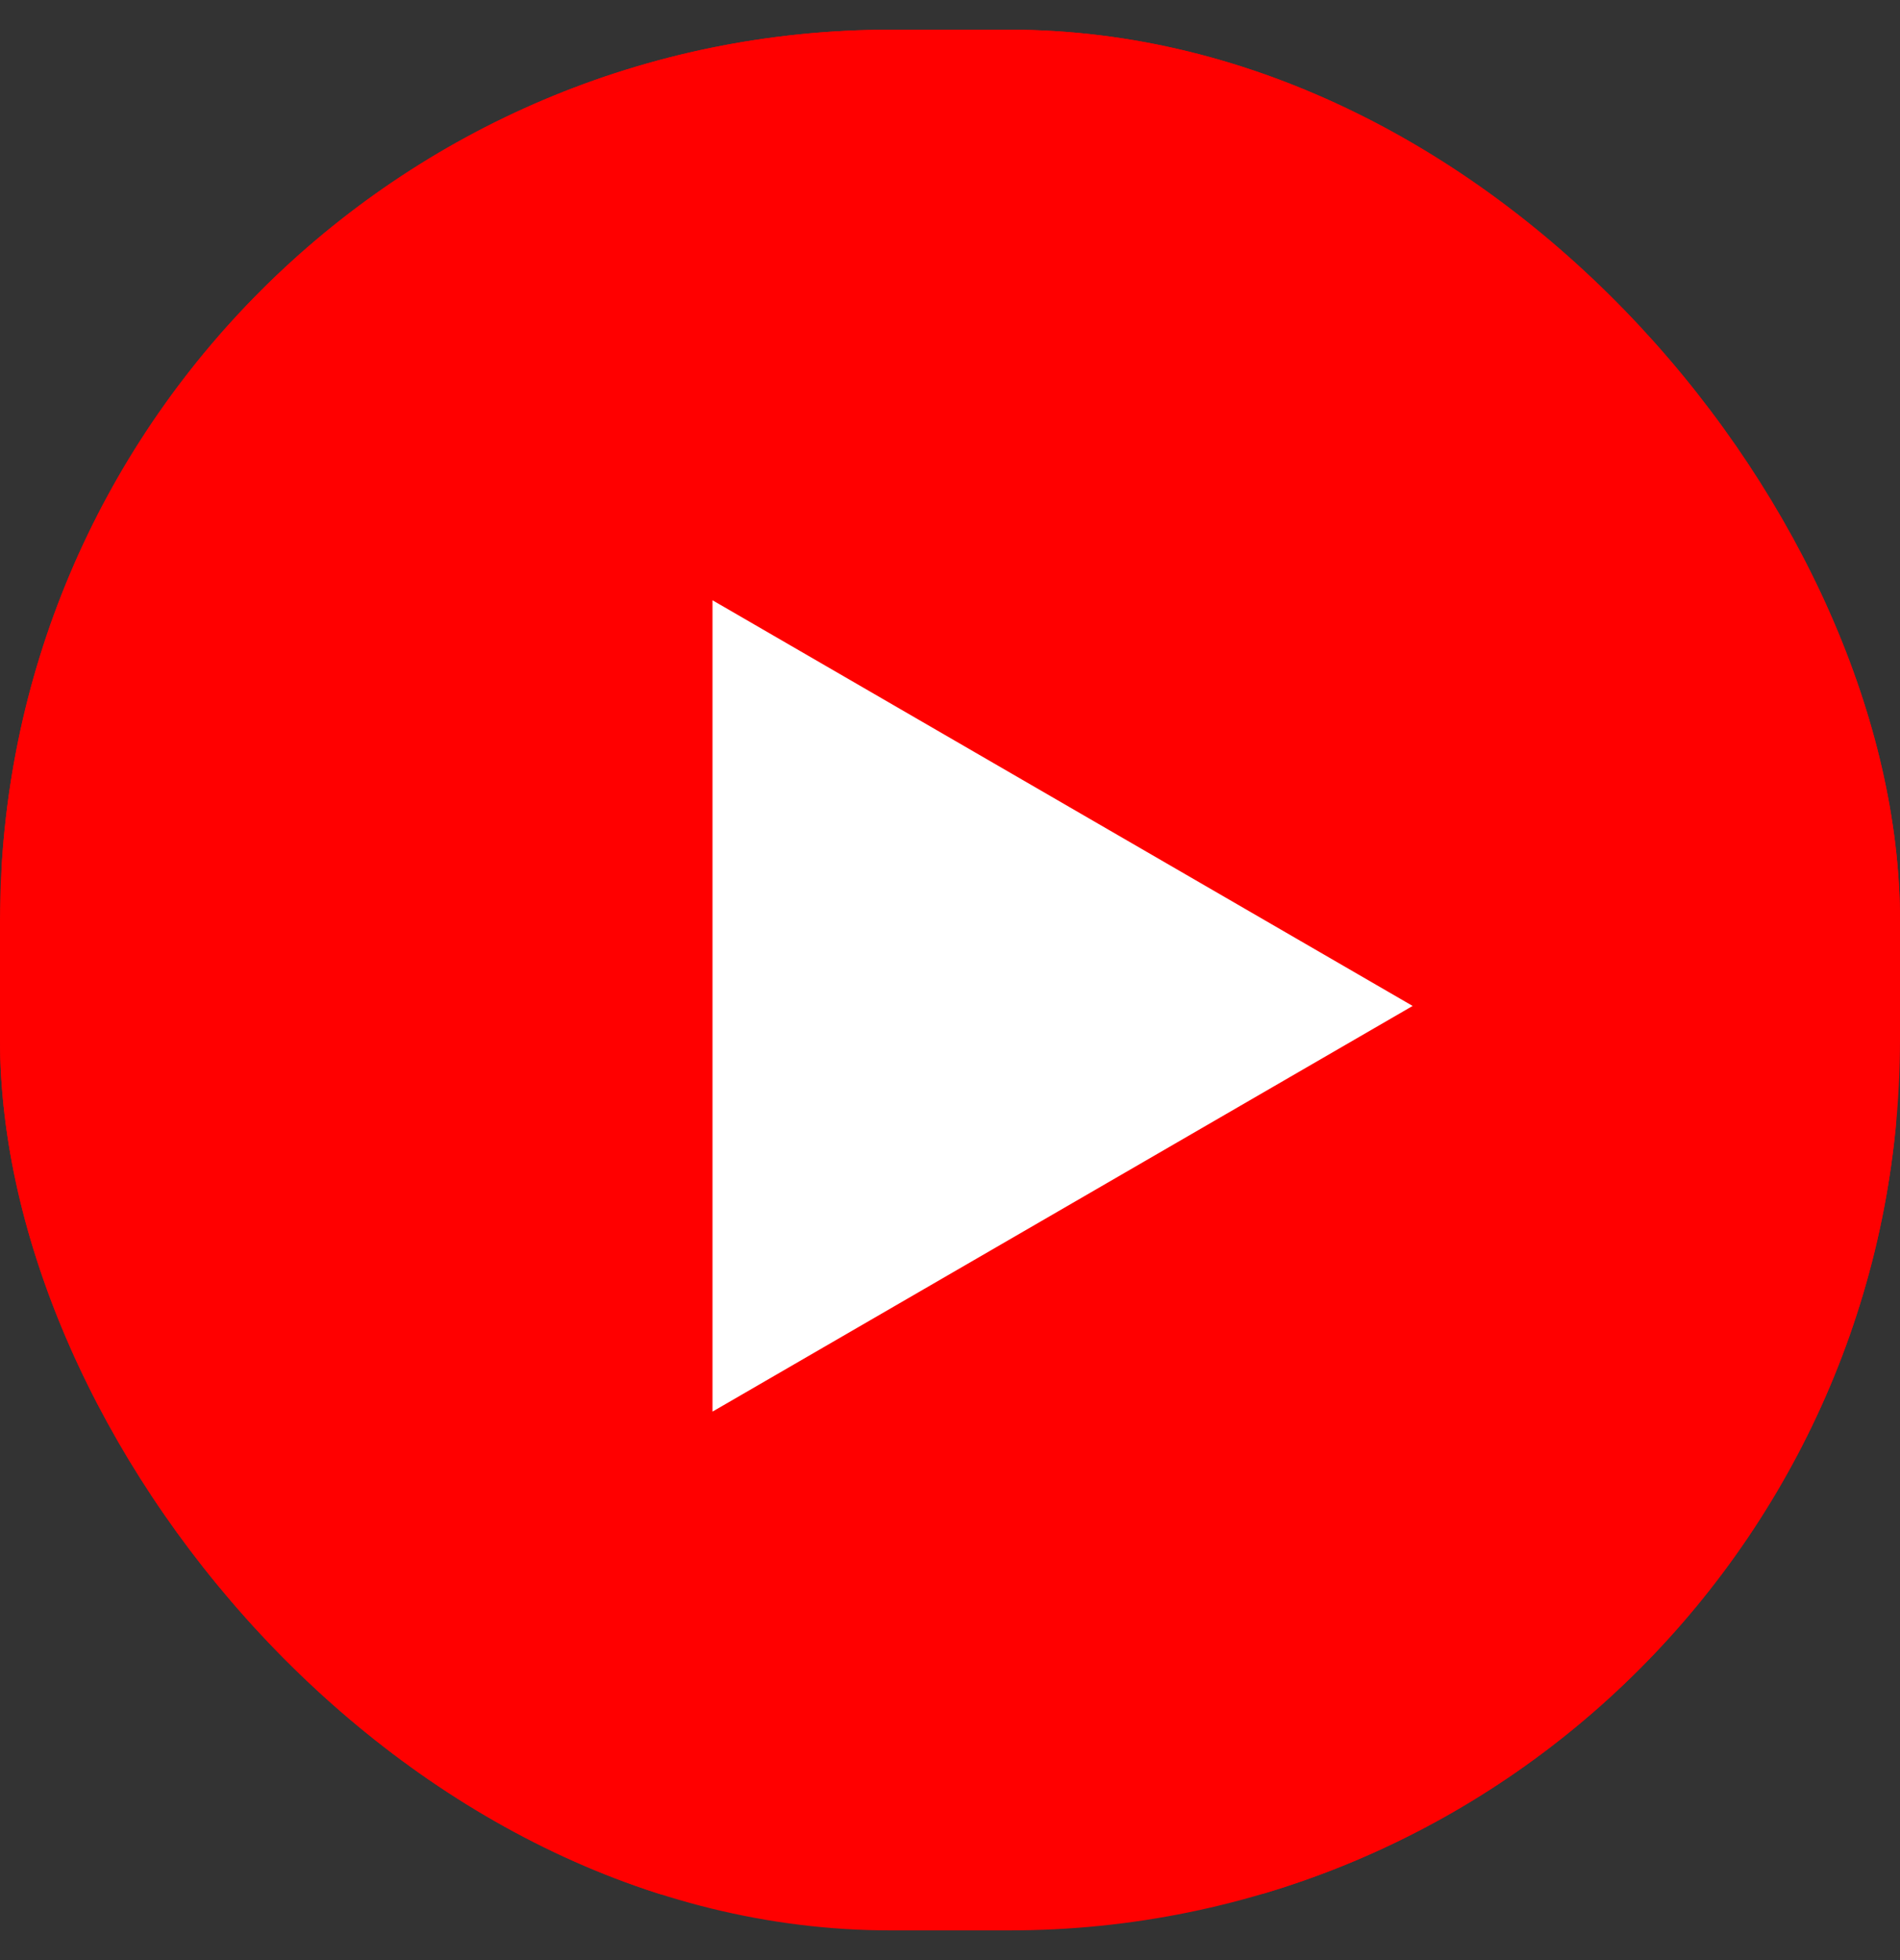<svg width="32" height="33" viewBox="0 0 32 33" fill="none" xmlns="http://www.w3.org/2000/svg">
    <rect x="0" y="0" width="32" height="33" fill="#333333" stroke="none"/>
    <g clip-path="url(#clip0_320_75)">
        <rect y="0.5" width="32" height="32" rx="15" fill="#FF0000" />
        <path
            d="M31.294 5.011C31.11 4.042 30.752 3.159 30.255 2.45C29.758 1.74 29.14 1.229 28.462 0.967C25.979 0 15.984 0 15.984 0C15.984 0 5.989 0.029 3.506 0.996C2.828 1.258 2.209 1.77 1.712 2.479C1.215 3.189 0.857 4.072 0.674 5.04C-0.077 11.341 -0.369 20.941 0.694 26.989C0.878 27.957 1.236 28.84 1.733 29.55C2.23 30.26 2.848 30.771 3.526 31.033C6.01 32 16.004 32 16.004 32C16.004 32 25.999 32 28.482 31.033C29.16 30.771 29.779 30.26 30.276 29.55C30.773 28.841 31.131 27.958 31.314 26.989C32.107 20.68 32.351 11.086 31.294 5.011Z"
            fill="#FF0000" />
        <path d="M12 23.766L23.792 16.936L12 10.106V23.766Z" fill="white" />
    </g>
    <defs>
        <clipPath id="clip0_320_75">
            <rect y="0.5" width="32" height="32" rx="15" fill="white" />
        </clipPath>
    </defs>
</svg>